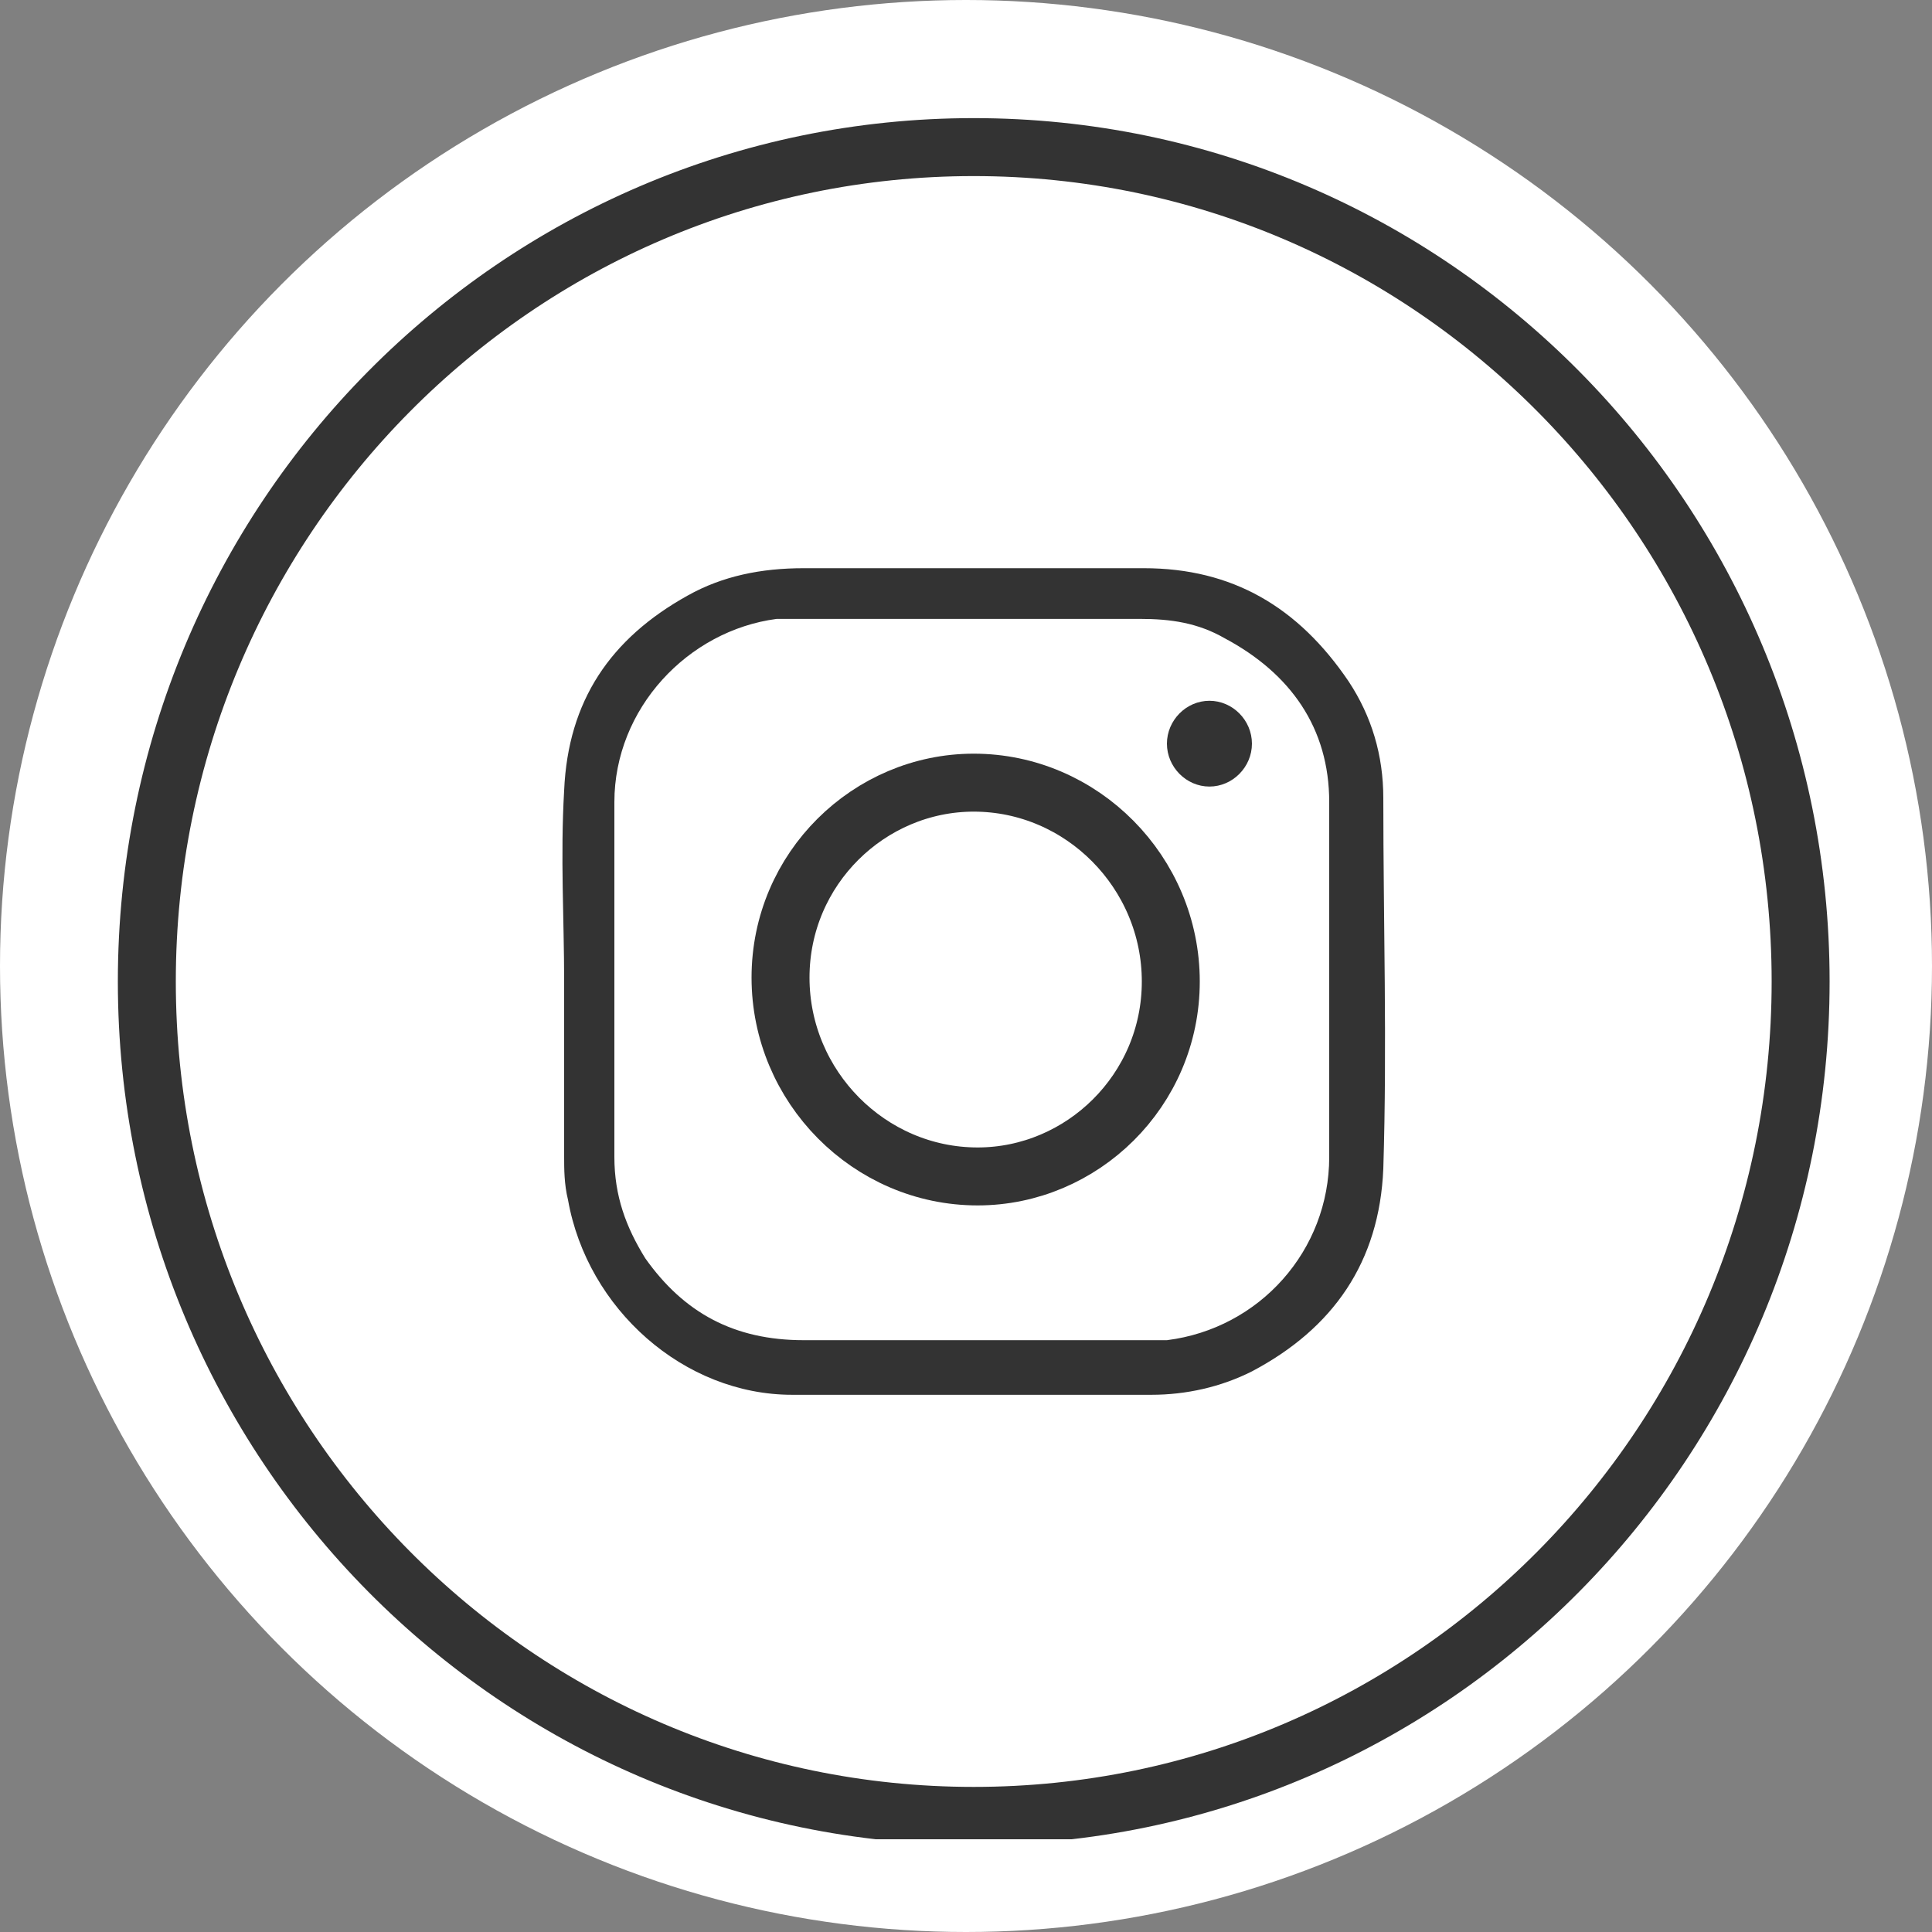 <svg width="50" height="50" viewBox="0 0 50 50" fill="none" xmlns="http://www.w3.org/2000/svg">
<rect x="0" y="0" width="50" height="50" fill="#808080" stroke="none"/>
<circle cx="25" cy="25" r="25" fill="white"/>
<g clip-path="url(#clip0_30_52)">
<path d="M14.6 25.401C14.6 23.786 14.5 22.172 14.6 20.457C14.7 18.136 15.8 16.521 17.8 15.411C18.7 14.907 19.7 14.705 20.8 14.705C23.7 14.705 26.7 14.705 29.6 14.705C31.9 14.705 33.6 15.714 34.9 17.631C35.5 18.539 35.8 19.548 35.8 20.658C35.8 23.887 35.9 27.015 35.8 30.244C35.7 32.666 34.5 34.382 32.4 35.491C31.6 35.895 30.7 36.097 29.8 36.097C26.7 36.097 23.6 36.097 20.5 36.097C17.7 36.097 15.2 33.877 14.7 31.052C14.6 30.648 14.6 30.244 14.6 29.942C14.6 28.327 14.6 26.814 14.6 25.401ZM25.2 16.017C23.7 16.017 22.3 16.017 20.8 16.017C20.6 16.017 20.3 16.017 20.1 16.017C17.8 16.32 15.9 18.338 15.9 20.759C15.9 23.786 15.9 26.915 15.9 29.942C15.9 30.951 16.2 31.758 16.7 32.565C17.7 33.978 19 34.684 20.8 34.684C23.7 34.684 26.6 34.684 29.6 34.684C29.8 34.684 30 34.684 30.2 34.684C32.6 34.382 34.4 32.363 34.4 29.942C34.4 26.915 34.4 23.786 34.4 20.759C34.4 18.842 33.4 17.429 31.7 16.521C31 16.118 30.3 16.017 29.5 16.017C28.2 16.017 26.7 16.017 25.2 16.017Z" fill="#333333"/>
<path d="M30.3 25.401C30.3 28.226 28 30.446 25.3 30.446C22.5 30.446 20.2 28.125 20.2 25.3C20.2 22.475 22.5 20.255 25.2 20.255C28 20.255 30.3 22.576 30.3 25.401Z" stroke="#333333" stroke-width="1.5" stroke-miterlimit="10"/>
<path d="M31.3 20.356C30.7 20.356 30.2 19.851 30.2 19.246C30.2 18.64 30.7 18.136 31.3 18.136C31.9 18.136 32.4 18.64 32.4 19.246C32.4 19.851 31.9 20.356 31.3 20.356Z" fill="#333333"/>
<path d="M25.2 46.995C37.019 46.995 46.6 37.327 46.6 25.401C46.6 13.475 37.019 3.807 25.2 3.807C13.381 3.807 3.8 13.475 3.8 25.401C3.8 37.327 13.381 46.995 25.2 46.995Z" stroke="#333333" stroke-width="1.5" stroke-miterlimit="10"/>
</g>
<defs>
<clipPath id="clip0_30_52">
<rect width="44.6" height="44.6" fill="white" transform="translate(3 3)"/>
</clipPath>
</defs>
</svg>
